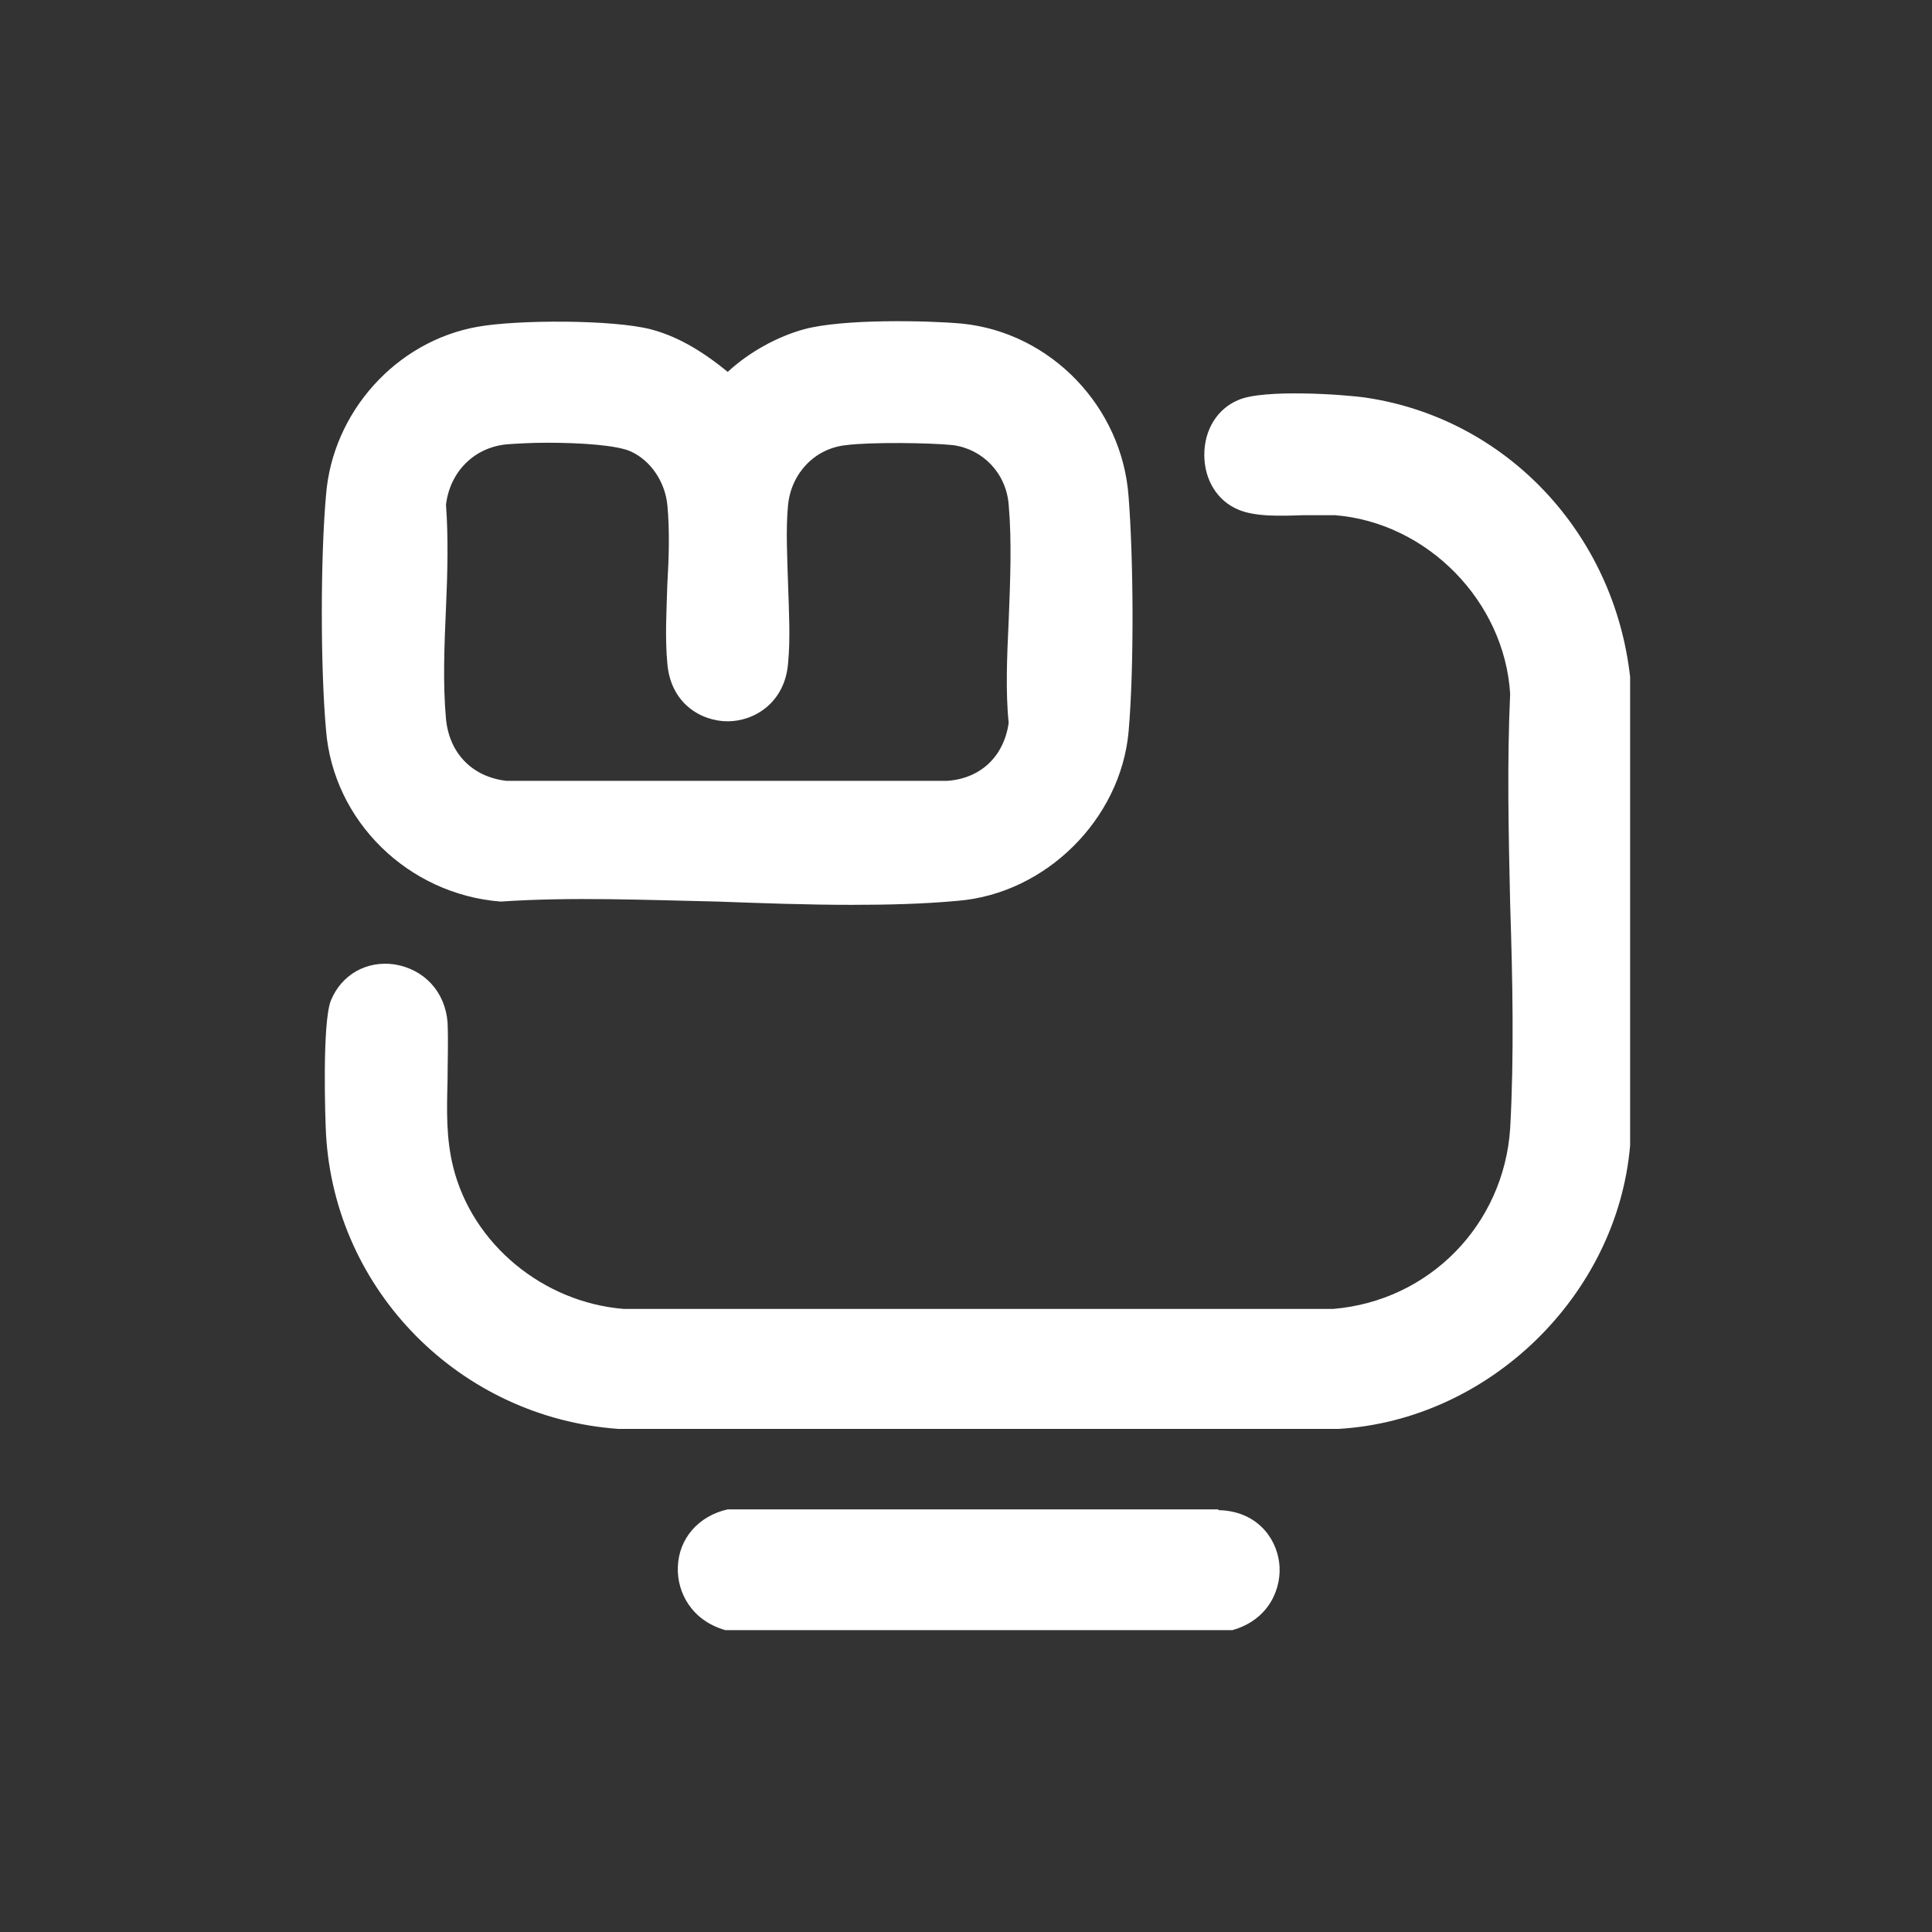 <svg width="32" height="32" viewBox="0 0 32 32" fill="none" xmlns="http://www.w3.org/2000/svg">
<rect x="0" y="0" width="32" height="32" fill="#333333" stroke="none"/>
<path d="M27 11.213C26.733 8.827 24.947 6.933 22.627 6.587C22.267 6.533 20.92 6.44 20.507 6.627C20.16 6.773 19.947 7.12 19.947 7.533C19.947 7.947 20.16 8.293 20.507 8.44C20.787 8.56 21.2 8.547 21.587 8.533C21.773 8.533 21.96 8.533 22.107 8.533C23.64 8.653 24.92 9.96 25.013 11.493C24.96 12.627 24.987 13.813 25.013 14.973C25.053 16.213 25.08 17.493 25.013 18.693C24.907 20.28 23.68 21.547 22.08 21.68H10.333C9 21.573 7.827 20.613 7.507 19.333C7.387 18.853 7.4 18.387 7.413 17.893C7.413 17.587 7.427 17.267 7.413 16.933C7.373 16.427 7.027 16.053 6.533 15.973C6.067 15.907 5.653 16.147 5.48 16.573C5.333 16.947 5.387 18.56 5.4 18.787C5.547 21.387 7.627 23.48 10.24 23.667H22.173C24.667 23.52 26.787 21.453 27 18.973V11.2V11.213Z" fill="white"/>
<path d="M20.173 25H12.053C11.573 25.107 11.24 25.48 11.227 25.96C11.213 26.373 11.453 26.84 12.013 27H20.413C21.027 26.827 21.24 26.293 21.187 25.88C21.133 25.453 20.8 25.027 20.187 25.013L20.173 25Z" fill="white"/>
<path d="M8.293 14.933C9.453 14.853 10.693 14.907 11.893 14.933C12.627 14.96 13.373 14.987 14.107 14.987C14.707 14.987 15.293 14.973 15.867 14.92C17.32 14.8 18.56 13.573 18.693 12.12C18.787 11.04 18.773 9.24 18.693 8.227C18.587 6.733 17.4 5.507 15.933 5.36C15.347 5.307 13.96 5.28 13.32 5.453C12.88 5.573 12.413 5.827 12.053 6.16C11.6 5.787 11.187 5.56 10.773 5.453C10.147 5.293 8.573 5.293 7.907 5.413C6.56 5.653 5.507 6.827 5.4 8.2C5.307 9.24 5.307 11.053 5.4 12.093C5.52 13.6 6.76 14.813 8.293 14.933ZM7.387 8.36C7.453 7.813 7.853 7.413 8.387 7.36C8.56 7.347 8.8 7.333 9.067 7.333C9.613 7.333 10.227 7.373 10.453 7.48C10.773 7.627 11.013 7.973 11.053 8.36C11.093 8.773 11.08 9.227 11.053 9.68C11.04 10.12 11.013 10.56 11.053 10.987C11.107 11.653 11.613 11.947 12.053 11.947C12.493 11.947 13 11.64 13.053 10.987C13.093 10.573 13.067 10.12 13.053 9.68C13.04 9.24 13.013 8.773 13.053 8.36C13.107 7.84 13.493 7.427 14.013 7.373C14.413 7.32 15.413 7.333 15.787 7.373C16.28 7.44 16.667 7.84 16.707 8.36C16.76 8.96 16.733 9.627 16.707 10.28C16.68 10.853 16.653 11.453 16.707 11.973C16.627 12.533 16.24 12.893 15.693 12.933H8.387C7.813 12.867 7.44 12.467 7.387 11.907C7.333 11.32 7.36 10.68 7.387 10.067C7.413 9.493 7.427 8.893 7.387 8.36Z" fill="white"/>
</svg>
